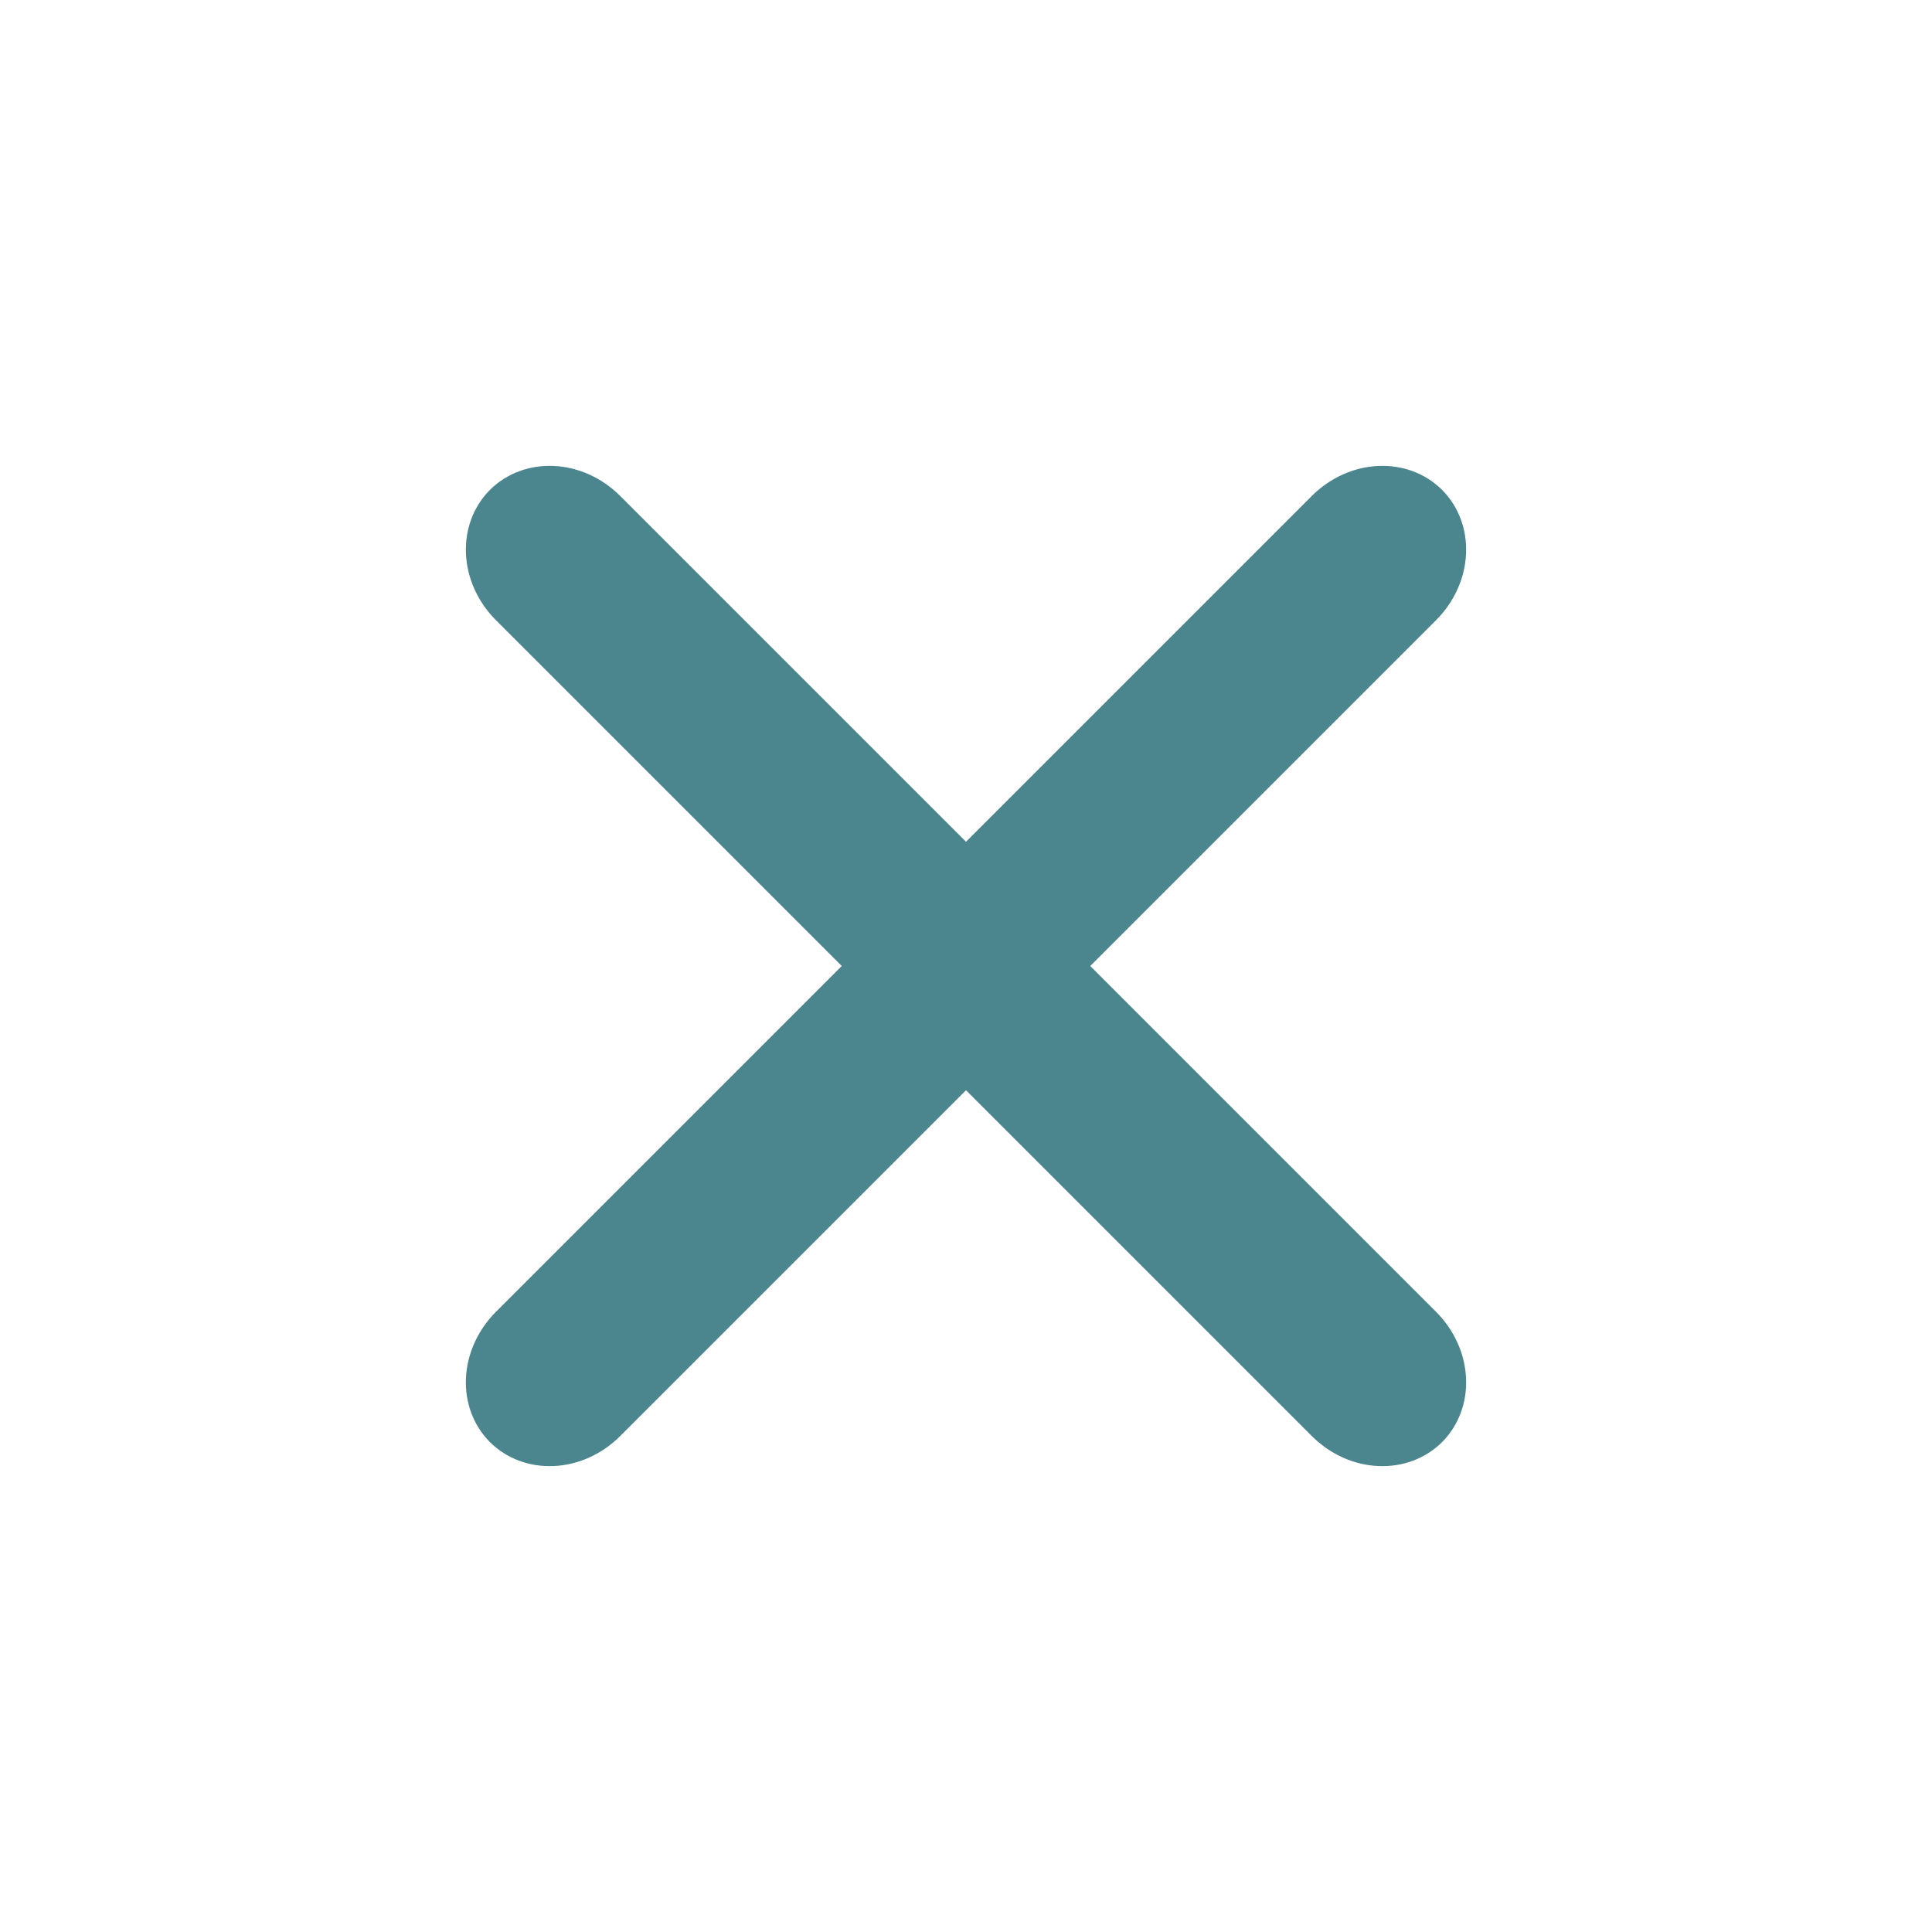 <svg width="33" height="33" viewBox="0 0 33 33" fill="none" xmlns="http://www.w3.org/2000/svg">
<path d="M22.409 8.469L8.469 22.409C8.161 22.718 7.977 23.125 7.959 23.541C7.94 23.958 8.087 24.35 8.368 24.632C8.65 24.913 9.042 25.06 9.459 25.041C9.875 25.023 10.283 24.839 10.591 24.531L24.531 10.591C24.839 10.283 25.023 9.875 25.041 9.459C25.06 9.042 24.913 8.65 24.632 8.368C24.35 8.087 23.958 7.94 23.541 7.959C23.125 7.977 22.718 8.161 22.409 8.469Z" fill="#4b858e"/>
<path d="M24.531 22.409L10.591 8.469C10.283 8.161 9.875 7.977 9.459 7.959C9.042 7.94 8.65 8.087 8.368 8.368C8.087 8.65 7.94 9.042 7.959 9.459C7.977 9.875 8.161 10.283 8.469 10.591L22.409 24.531C22.718 24.839 23.125 25.023 23.541 25.041C23.958 25.06 24.35 24.913 24.632 24.632C24.913 24.35 25.06 23.958 25.041 23.541C25.023 23.125 24.839 22.718 24.531 22.409Z" fill="#4b858e"/>
</svg>
